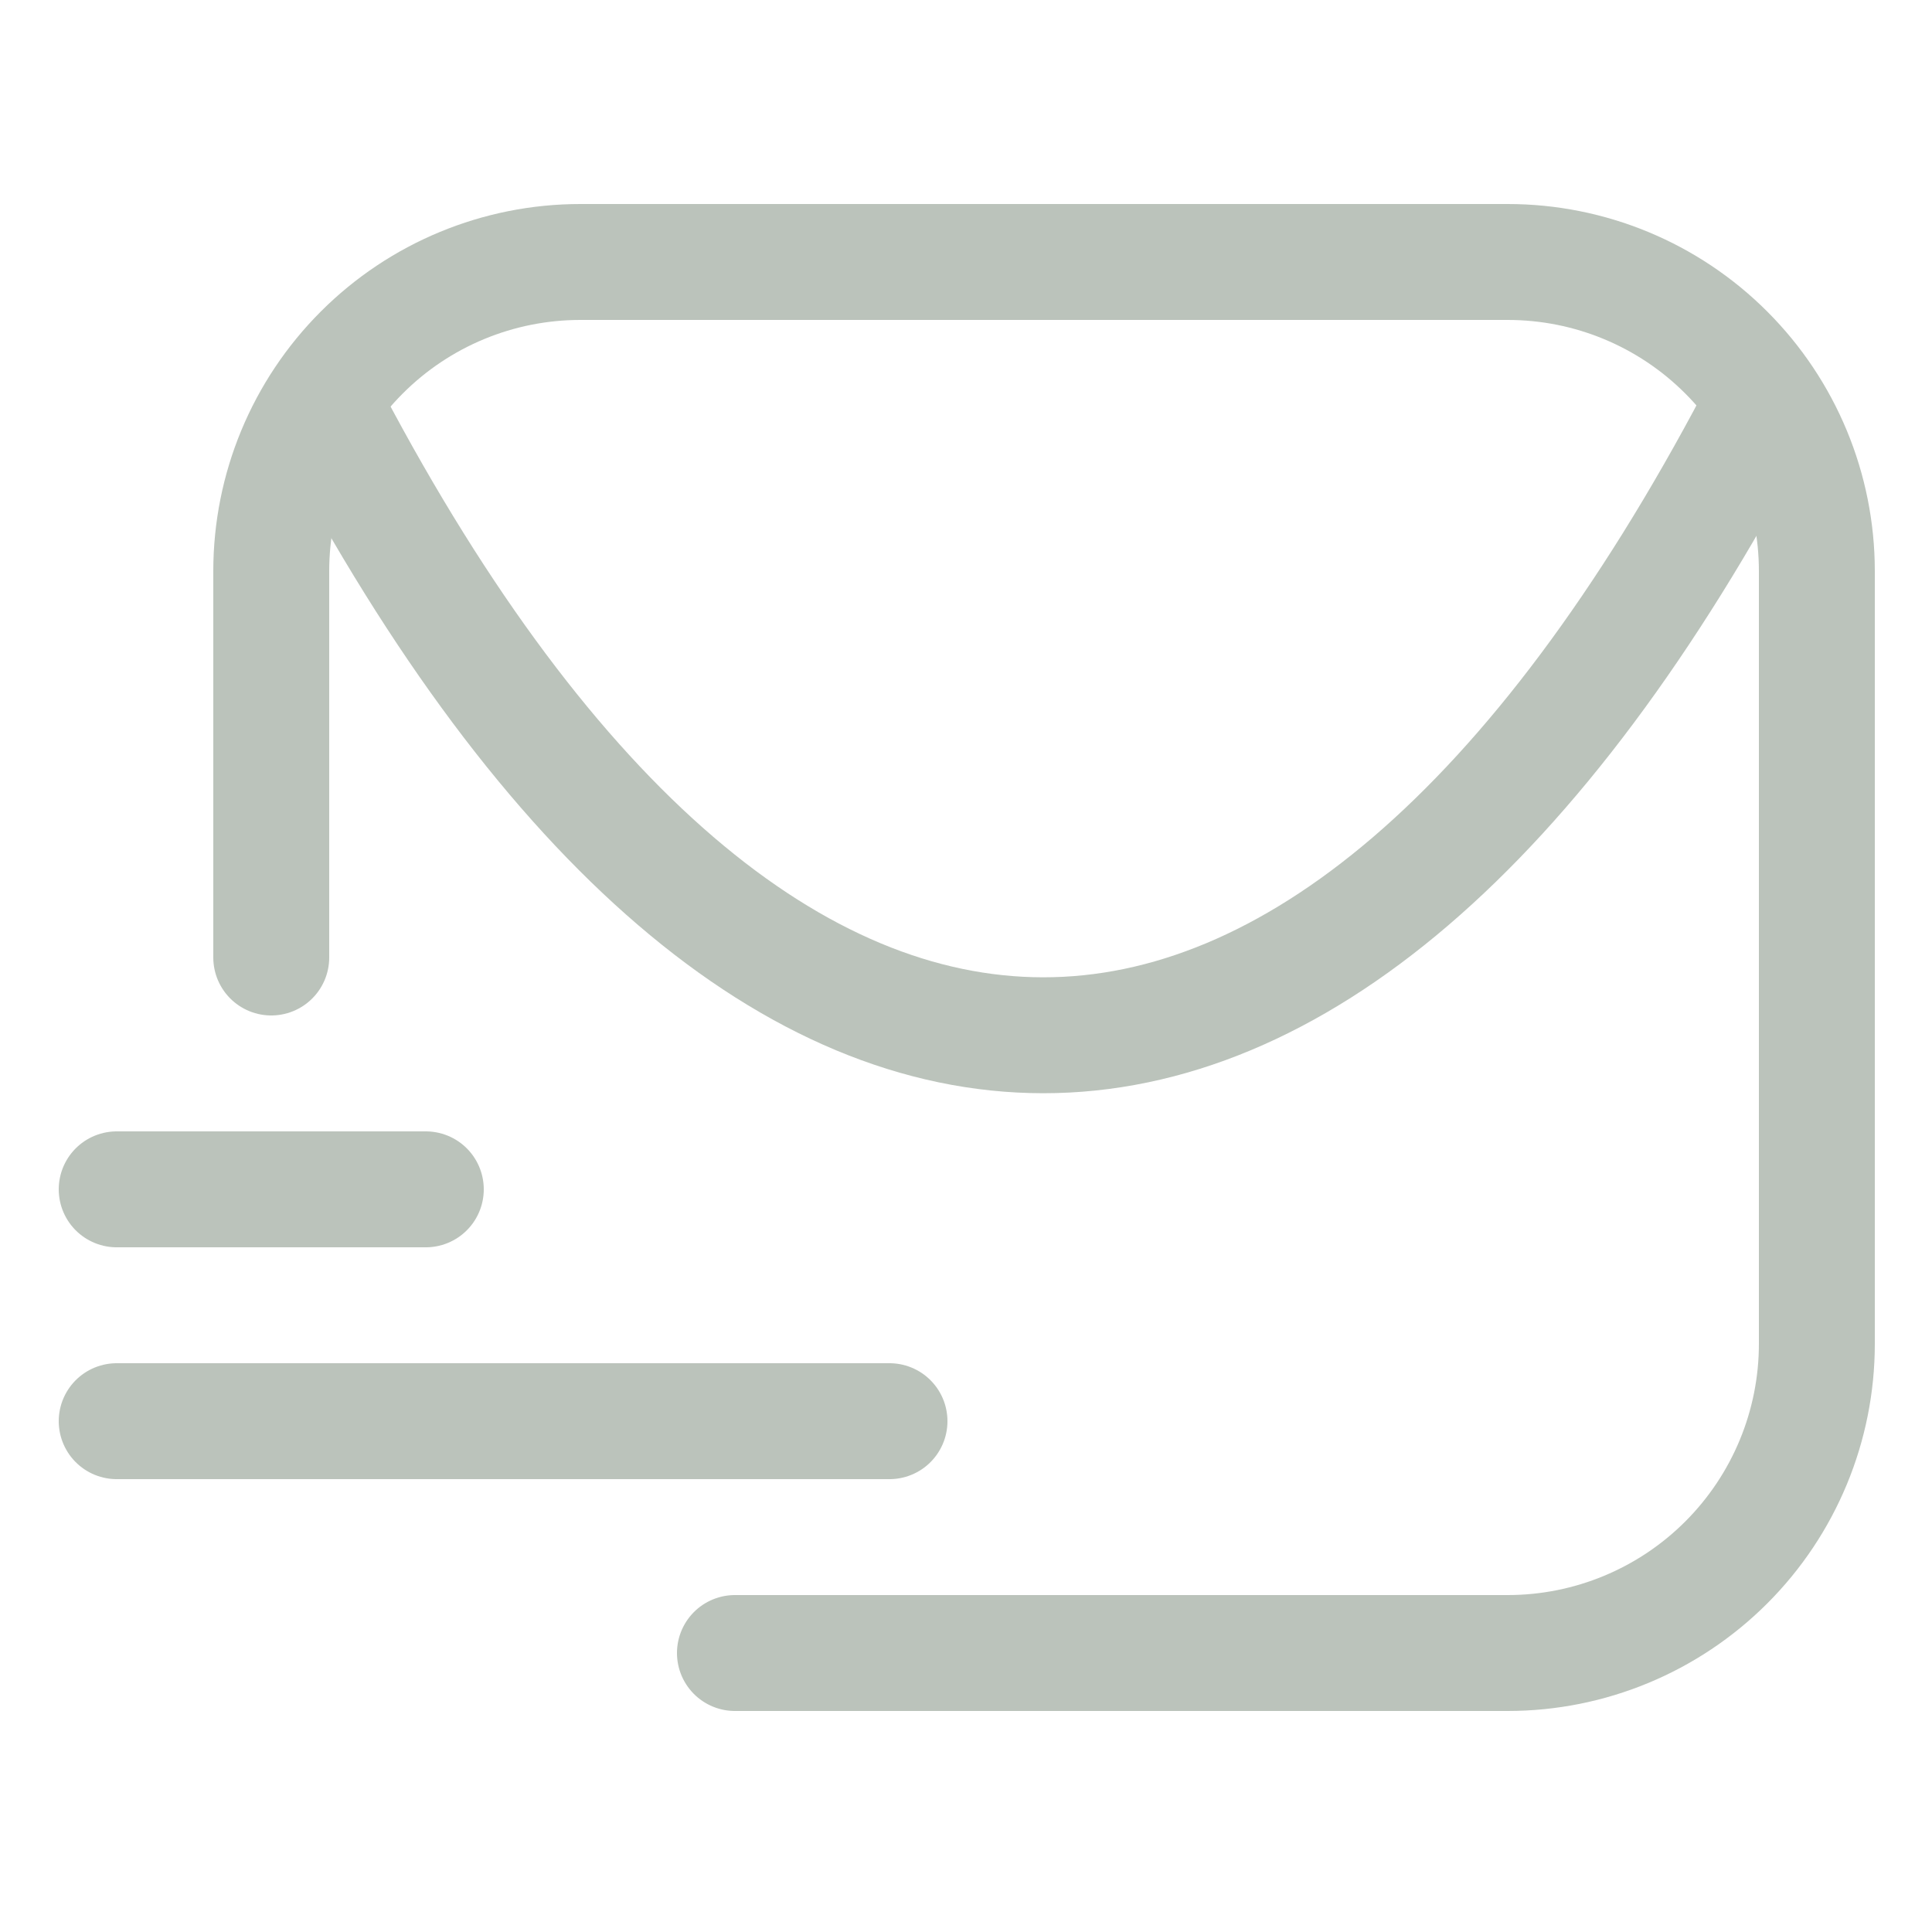 <!DOCTYPE svg PUBLIC "-//W3C//DTD SVG 1.1//EN" "http://www.w3.org/Graphics/SVG/1.1/DTD/svg11.dtd">
<!-- Uploaded to: SVG Repo, www.svgrepo.com, Transformed by: SVG Repo Mixer Tools -->
<svg width="109px" height="109px" viewBox="-0.5 0 25 25" fill="none" xmlns="http://www.w3.org/2000/svg">
<g id="SVGRepo_bgCarrier" stroke-width="0"/>
<g id="SVGRepo_tracerCarrier" stroke-linecap="round" stroke-linejoin="round"/>
<g id="SVGRepo_iconCarrier"> <path d="M9.01 21.39H19.01C20.071 21.39 21.088 20.968 21.838 20.218C22.588 19.468 23.01 18.451 23.01 17.39V7.39C23.01 6.329 22.588 5.312 21.838 4.562C21.088 3.811 20.071 3.39 19.01 3.39H7.01C5.949 3.39 4.931 3.811 4.181 4.562C3.431 5.312 3.01 6.329 3.01 7.39V12.39" stroke="#bbc3bb" stroke-width="1.5" stroke-linecap="round" stroke-linejoin="round"/> <path d="M1.01 18.39H11.01" stroke="#bbc3bb" stroke-width="1.5" stroke-linecap="round" stroke-linejoin="round"/> <path d="M1.01 15.39H5.01" stroke="#bbc3bb" stroke-width="1.5" stroke-linecap="round" stroke-linejoin="round"/> <path d="M22.209 5.42C16.599 16.06 9.399 16.05 3.789 5.42" stroke="#bbc3bb" stroke-width="1.5" stroke-linecap="round" stroke-linejoin="round"/> </g>
</svg>